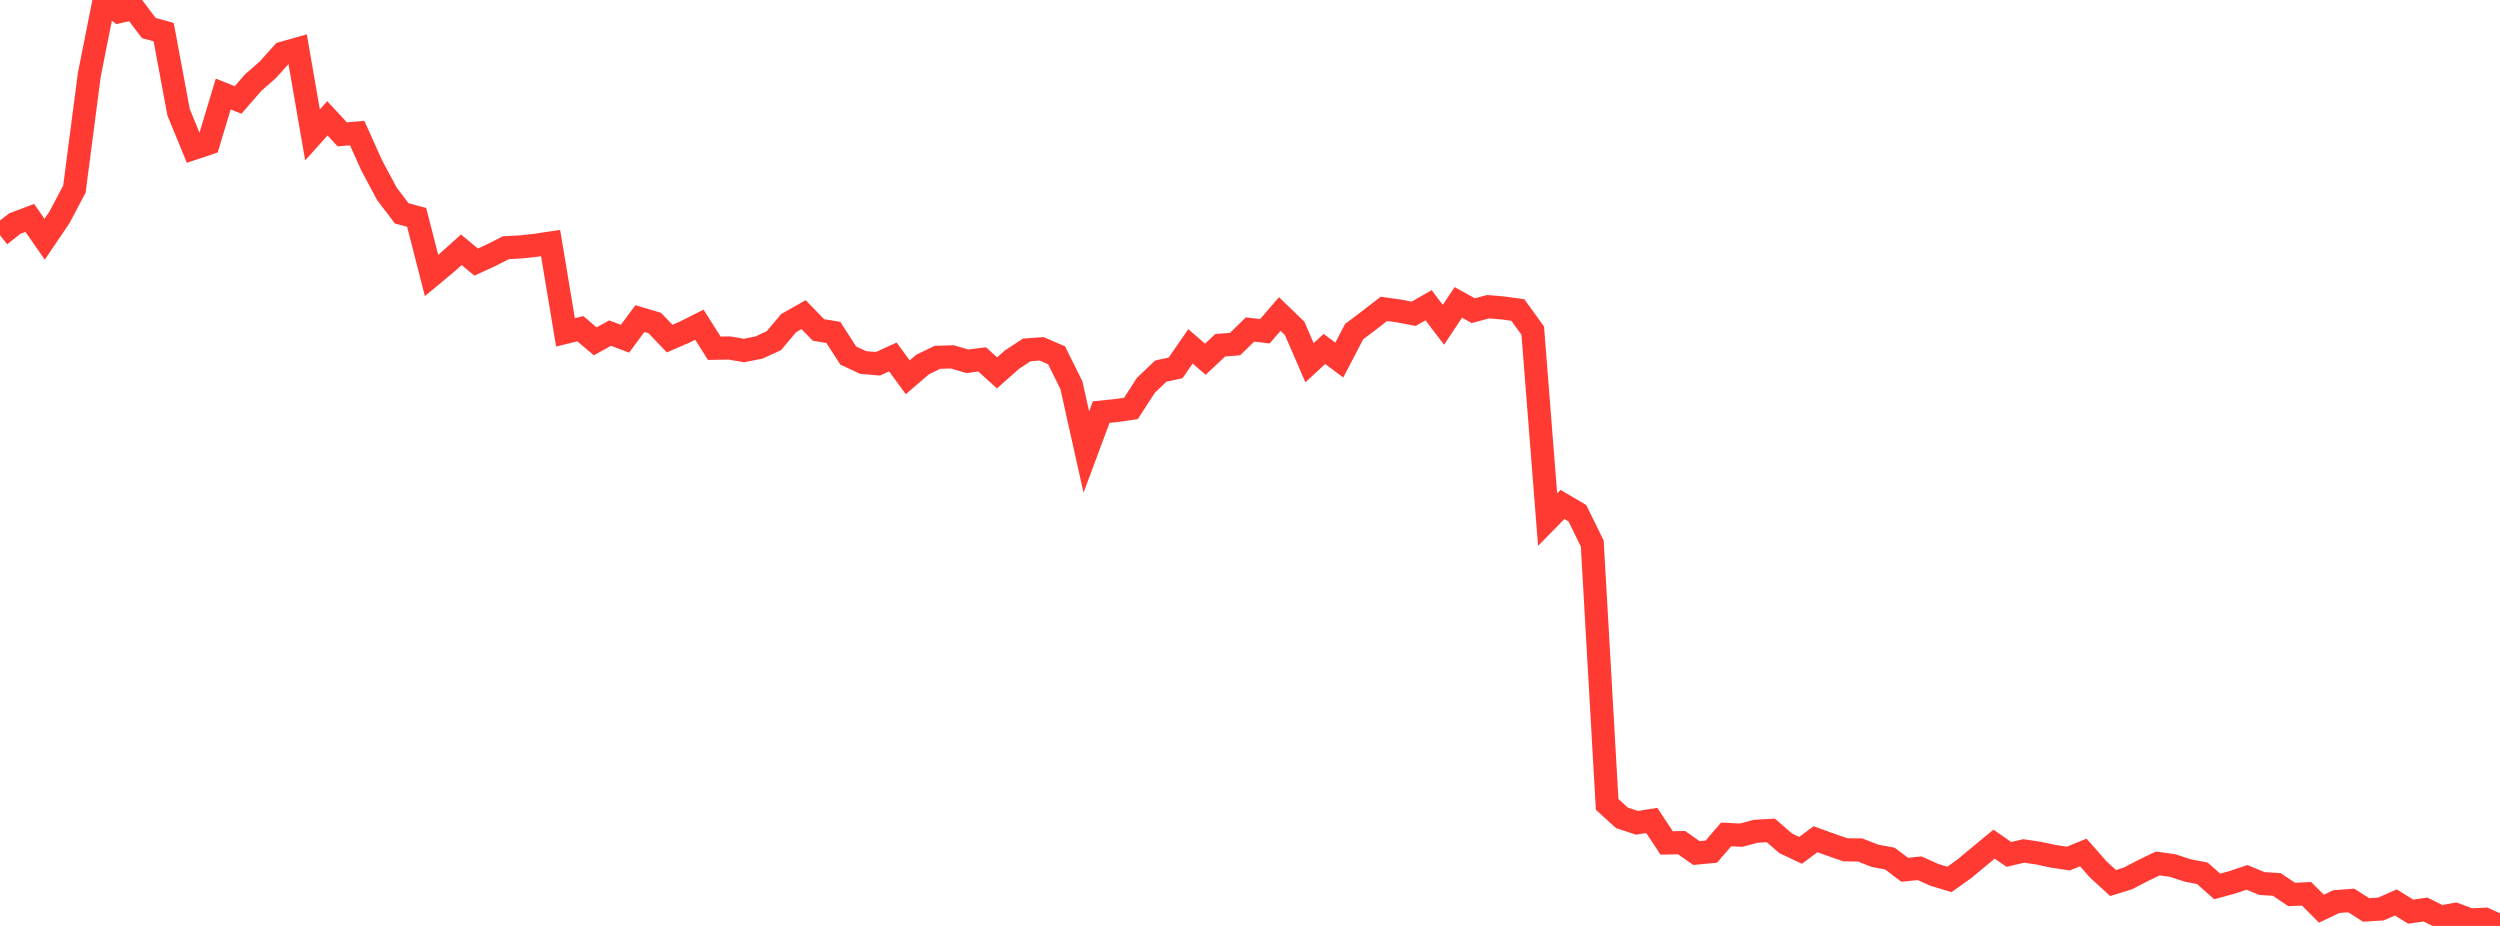 <?xml version="1.0" standalone="no"?>
<!DOCTYPE svg PUBLIC "-//W3C//DTD SVG 1.1//EN" "http://www.w3.org/Graphics/SVG/1.1/DTD/svg11.dtd">

<svg width="135" height="50" viewBox="0 0 135 50" preserveAspectRatio="none" 
  xmlns="http://www.w3.org/2000/svg"
  xmlns:xlink="http://www.w3.org/1999/xlink">


<polyline points="0.0, 12.697 0.804, 12.072 1.607, 11.767 2.411, 12.919 3.214, 11.732 4.018, 10.212 4.821, 4.05 5.625, 0.0 6.429, 0.627 7.232, 0.45 8.036, 1.514 8.839, 1.736 9.643, 6.058 10.446, 8.014 11.25, 7.745 12.054, 5.079 12.857, 5.398 13.661, 4.471 14.464, 3.766 15.268, 2.871 16.071, 2.644 16.875, 7.285 17.679, 6.391 18.482, 7.255 19.286, 7.186 20.089, 8.966 20.893, 10.468 21.696, 11.523 22.5, 11.74 23.304, 14.878 24.107, 14.21 24.911, 13.488 25.714, 14.153 26.518, 13.783 27.321, 13.375 28.125, 13.334 28.929, 13.246 29.732, 13.123 30.536, 17.946 31.339, 17.751 32.143, 18.433 32.946, 17.988 33.75, 18.291 34.554, 17.204 35.357, 17.443 36.161, 18.284 36.964, 17.937 37.768, 17.534 38.571, 18.806 39.375, 18.791 40.179, 18.927 40.982, 18.768 41.786, 18.399 42.589, 17.447 43.393, 16.991 44.196, 17.818 45.0, 17.951 45.804, 19.198 46.607, 19.574 47.411, 19.644 48.214, 19.276 49.018, 20.373 49.821, 19.683 50.625, 19.294 51.429, 19.272 52.232, 19.509 53.036, 19.408 53.839, 20.136 54.643, 19.423 55.446, 18.895 56.25, 18.837 57.054, 19.185 57.857, 20.804 58.661, 24.41 59.464, 22.253 60.268, 22.172 61.071, 22.054 61.875, 20.811 62.679, 20.041 63.482, 19.865 64.286, 18.703 65.089, 19.398 65.893, 18.644 66.696, 18.58 67.5, 17.793 68.304, 17.888 69.107, 16.956 69.911, 17.733 70.714, 19.587 71.518, 18.843 72.321, 19.445 73.125, 17.905 73.929, 17.299 74.732, 16.679 75.536, 16.792 76.339, 16.944 77.143, 16.482 77.946, 17.538 78.75, 16.329 79.554, 16.776 80.357, 16.563 81.161, 16.63 81.964, 16.741 82.768, 17.854 83.571, 28.06 84.375, 27.242 85.179, 27.715 85.982, 29.351 86.786, 43.438 87.589, 44.166 88.393, 44.431 89.196, 44.304 90.0, 45.52 90.804, 45.501 91.607, 46.064 92.411, 45.988 93.214, 45.057 94.018, 45.1 94.821, 44.887 95.625, 44.843 96.429, 45.54 97.232, 45.919 98.036, 45.318 98.839, 45.607 99.643, 45.889 100.446, 45.899 101.25, 46.214 102.054, 46.363 102.857, 46.969 103.661, 46.885 104.464, 47.246 105.268, 47.489 106.071, 46.918 106.875, 46.249 107.679, 45.584 108.482, 46.138 109.286, 45.951 110.089, 46.071 110.893, 46.243 111.696, 46.361 112.5, 46.033 113.304, 46.948 114.107, 47.684 114.911, 47.433 115.714, 47.015 116.518, 46.628 117.321, 46.738 118.125, 47.002 118.929, 47.159 119.732, 47.869 120.536, 47.646 121.339, 47.379 122.143, 47.711 122.946, 47.761 123.75, 48.301 124.554, 48.265 125.357, 49.07 126.161, 48.686 126.964, 48.625 127.768, 49.136 128.571, 49.087 129.375, 48.732 130.179, 49.229 130.982, 49.115 131.786, 49.52 132.589, 49.377 133.393, 49.676 134.196, 49.64 135.0, 50.0" fill="none" stroke="#ff3a33" stroke-width="1.25"/>

</svg>
